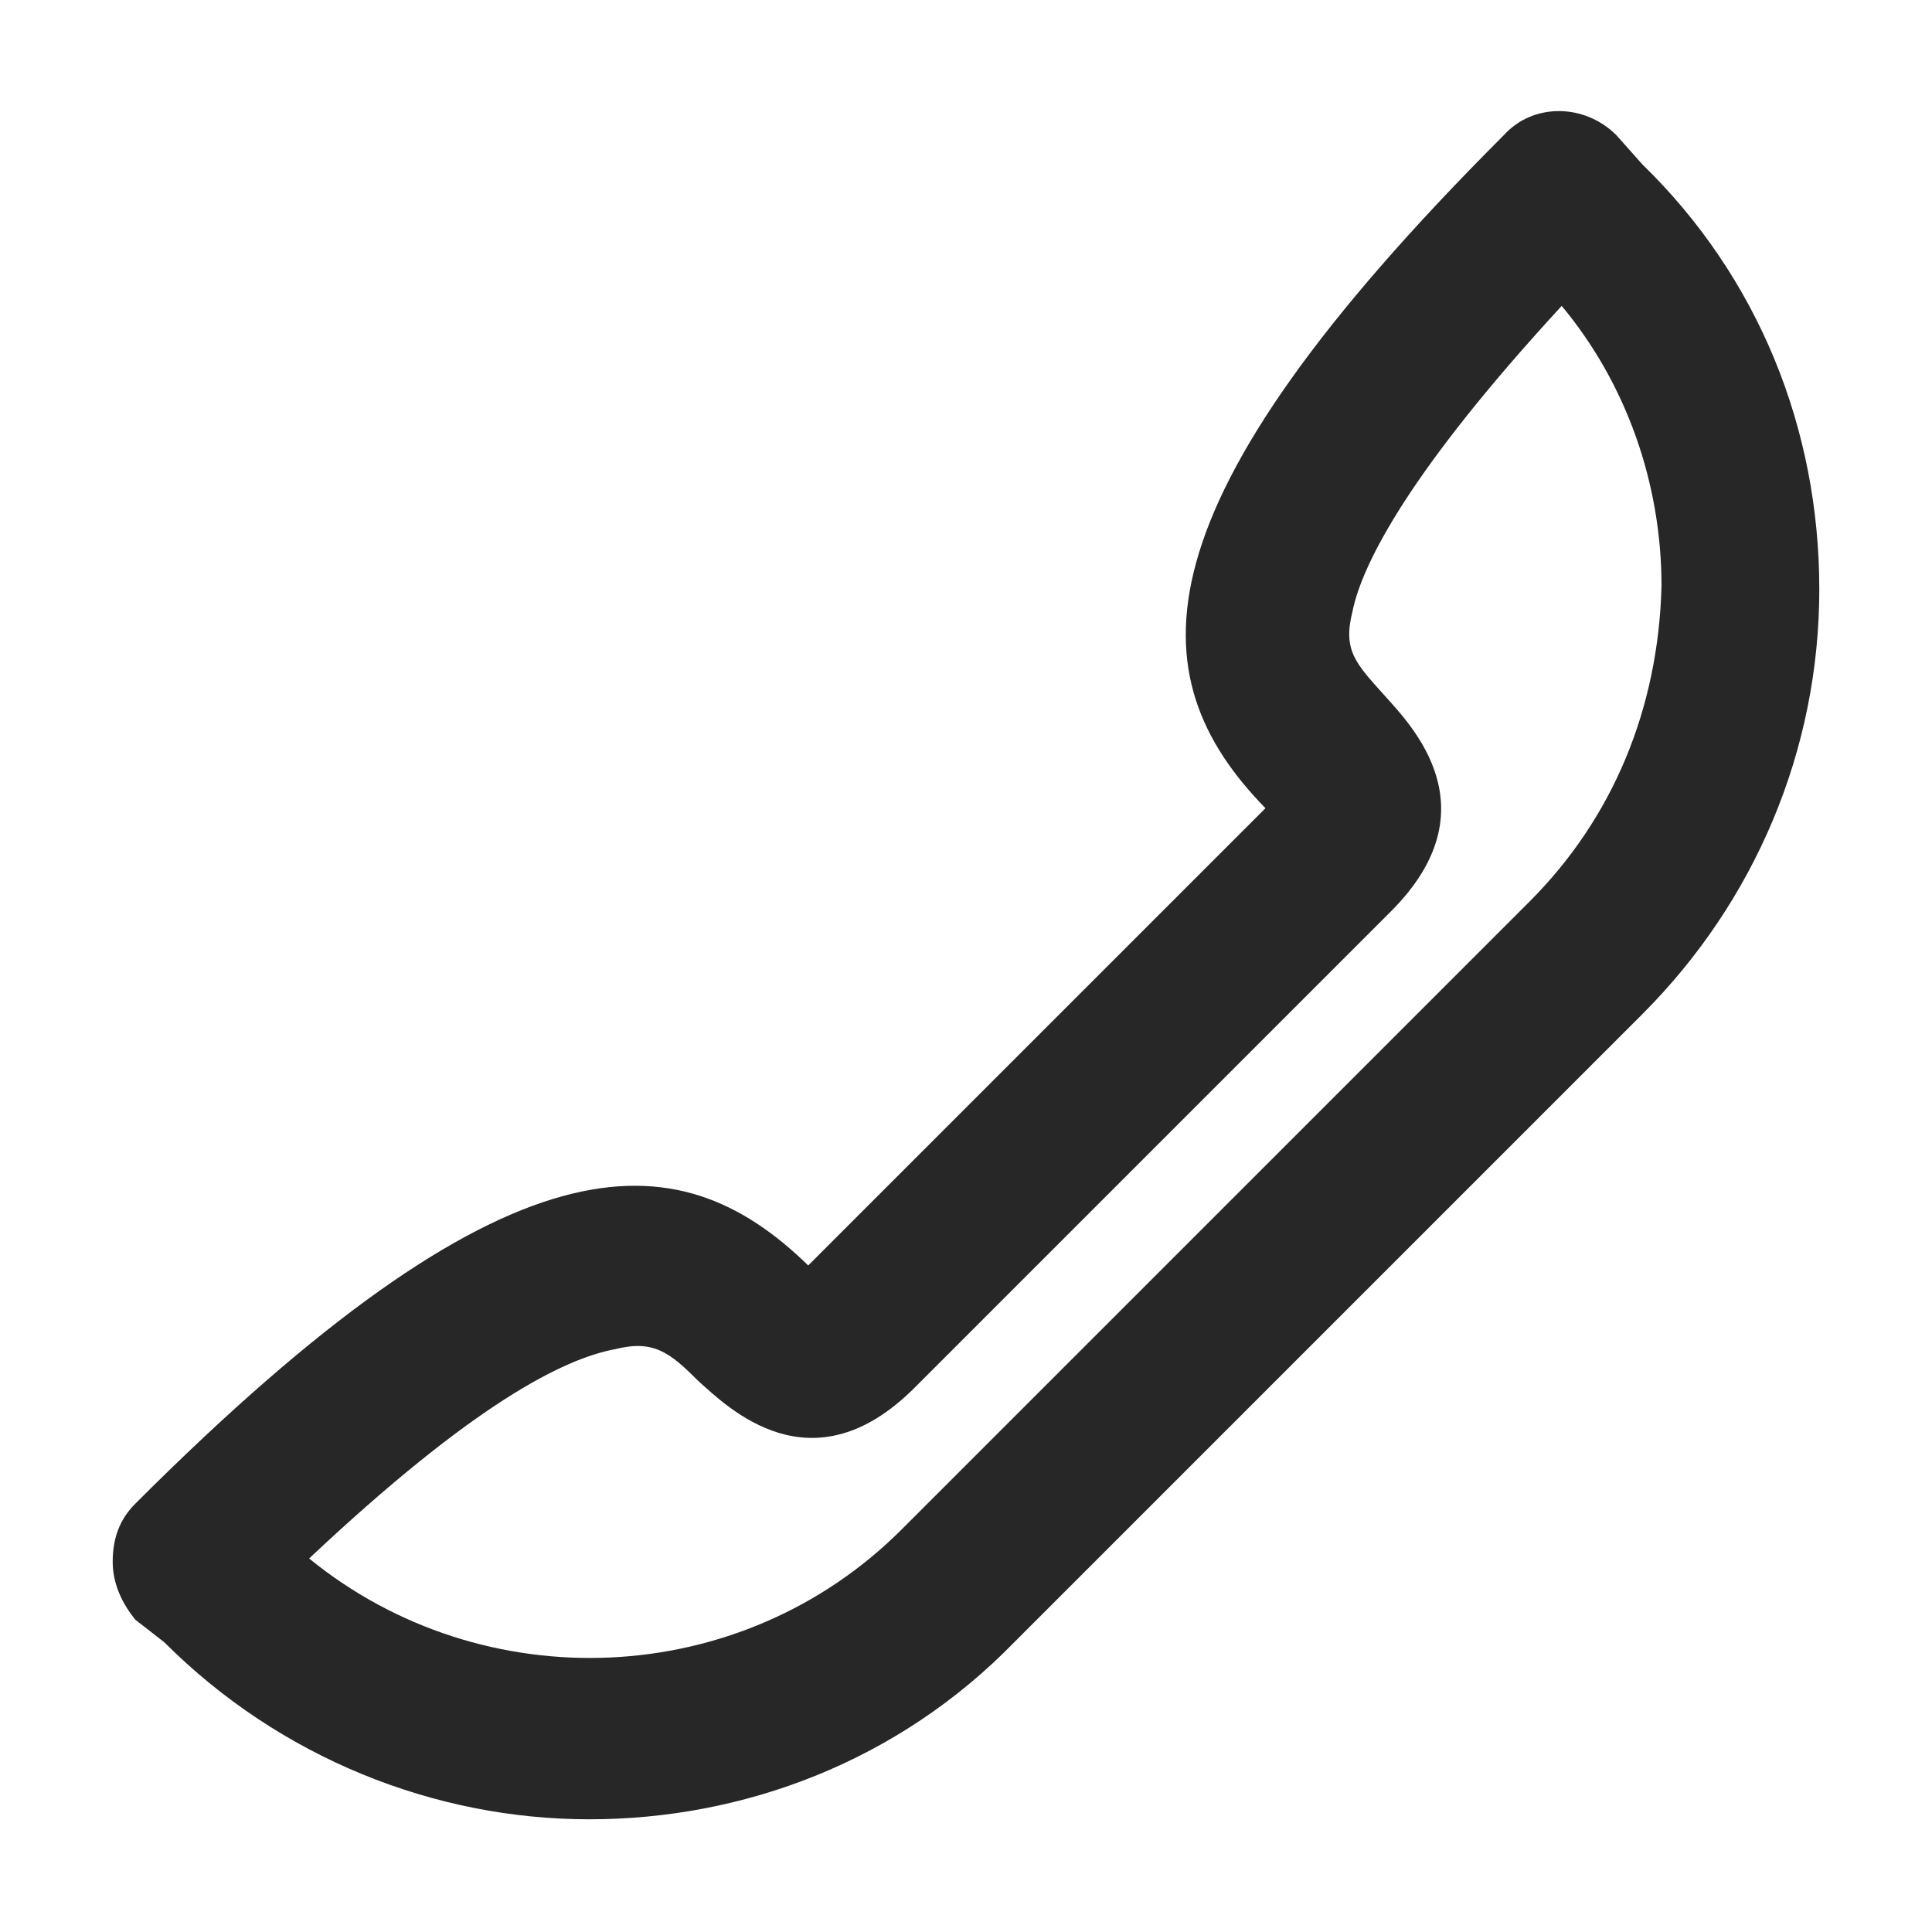 <?xml version="1.0" encoding="utf-8"?>
<!-- Generator: Adobe Illustrator 21.0.0, SVG Export Plug-In . SVG Version: 6.00 Build 0)  -->
<svg version="1.1" id="Layer_1" xmlns="http://www.w3.org/2000/svg" xmlns:xlink="http://www.w3.org/1999/xlink" x="0px" y="0px"
	 viewBox="0 0 60 60" style="enable-background:new 0 0 60 60;" xml:space="preserve">
<style type="text/css">
	.st0{fill:#272727;}
	.st1{fill:#BFBFBF;}
	.st2{fill:#272E74;}
	.st3{fill:#344290;}
	.st4{fill:#FFFFFF;}
	.st5{fill:#EEC109;}
	.st6{fill:#E2007A;}
	.st7{fill:#858585;}
</style>
<g id="szczala_3_1_">
</g>
<g id="szczala_3">
</g>
<g id="zwijak">
</g>
<path class="st0" d="M50.2,4.2c-1-1-2.6-1-3.5,0C35.1,15.8,35.3,21,39.3,25.1L25.1,39.3c-4.1-4-9.3-4.2-20.9,7.4
	c-0.5,0.5-0.7,1.1-0.7,1.8s0.3,1.3,0.7,1.8L5.1,51c3.6,3.6,8.4,5.5,13.2,5.5c4.8,0,9.6-1.8,13.2-5.5L51,31.5
	c3.5-3.5,5.5-8.2,5.5-13.2c0-5-1.9-9.7-5.5-13.2L50.2,4.2z M47.5,28L28,47.5c-5,5-13,5.3-18.4,0.9c5.1-4.8,7.9-6.2,9.5-6.5
	c1.2-0.3,1.7,0.1,2.6,1c0.9,0.8,3.5,3.4,6.7,0.2l14.8-14.8c3.2-3.2,0.6-5.8-0.2-6.7c-0.9-1-1.3-1.4-1-2.6c0.3-1.5,1.8-4.4,6.5-9.5
	c2,2.4,3.1,5.5,3.1,8.7C51.5,22,50.1,25.4,47.5,28z"/>
</svg>
